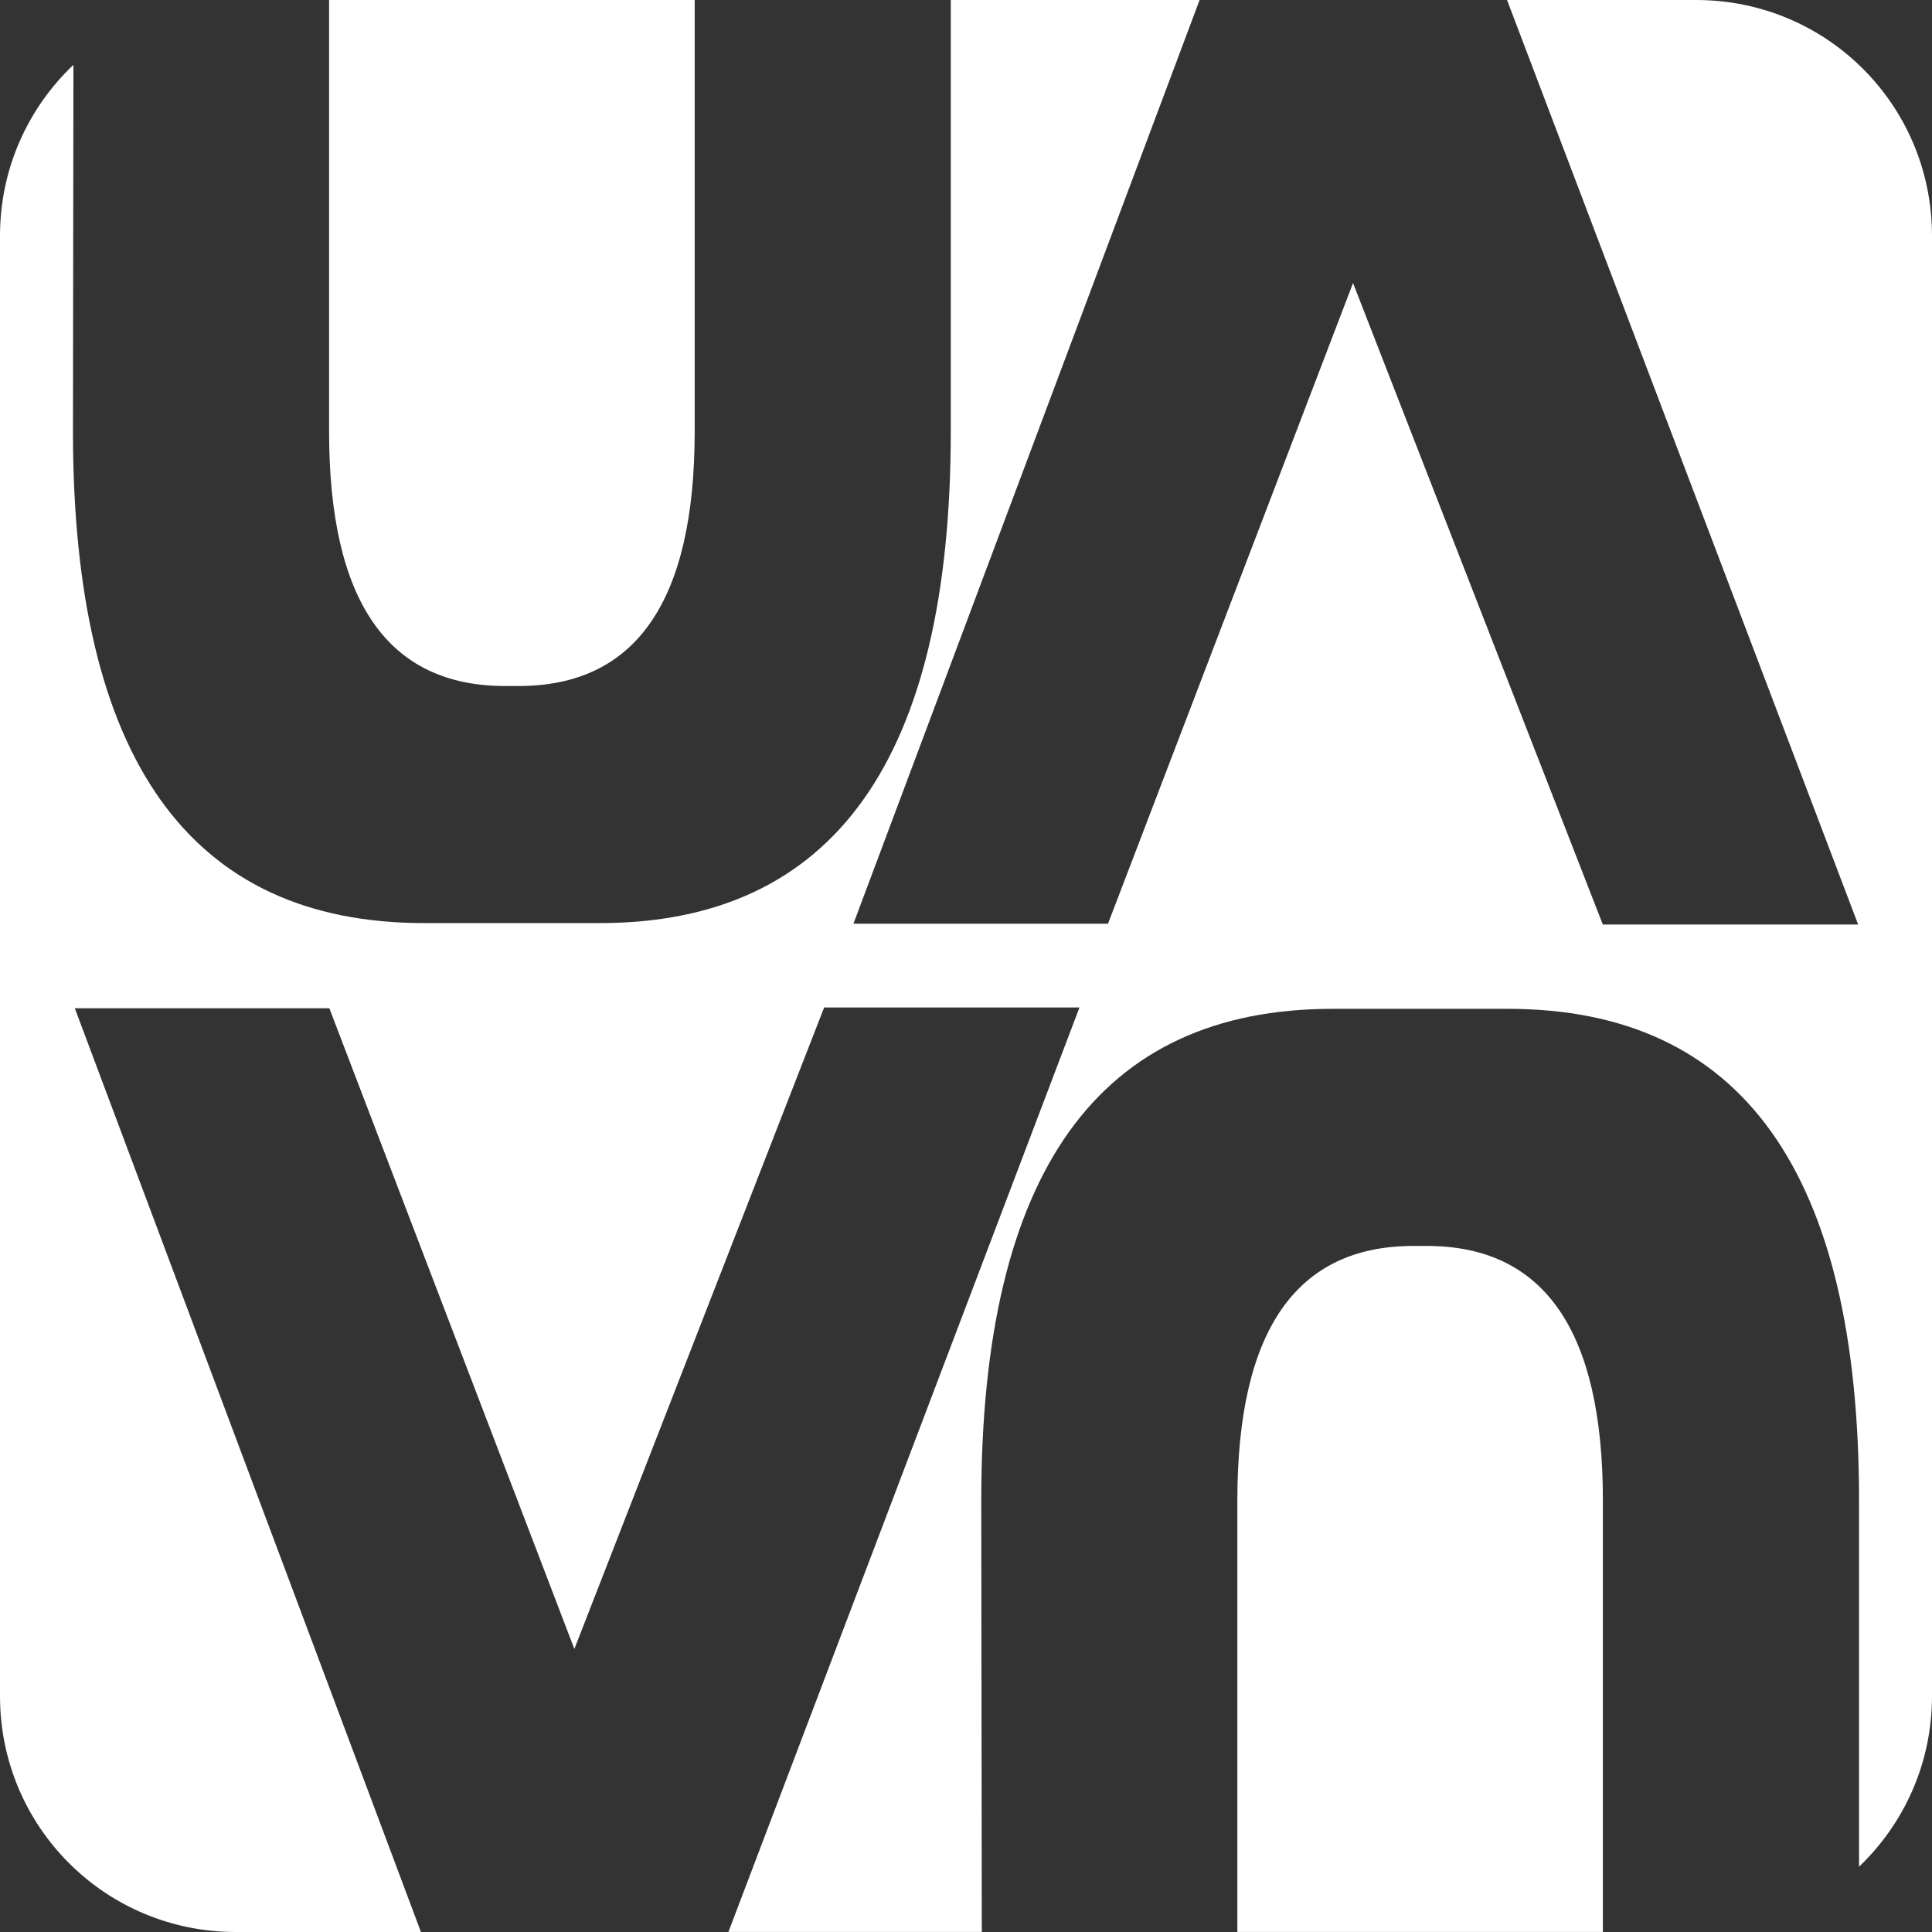 <?xml version="1.0" encoding="UTF-8" standalone="no"?>
<!-- Created with Inkscape (http://www.inkscape.org/) -->

<svg
   width="53.278mm"
   height="53.278mm"
   viewBox="0 0 53.278 53.278"
   version="1.1"
   id="svg1"
   inkscape:version="1.4 (1:1.4+202410161351+e7c3feb100)"
   sodipodi:docname="logo_icon_dark.svg"
   xmlns:inkscape="http://www.inkscape.org/namespaces/inkscape"
   xmlns:sodipodi="http://sodipodi.sourceforge.net/DTD/sodipodi-0.dtd"
   xmlns="http://www.w3.org/2000/svg"
   xmlns:svg="http://www.w3.org/2000/svg">
  <rect x="0" y="0" width="53.278" height="53.278" fill="#333333" stroke="none"/>
  <sodipodi:namedview
     id="namedview1"
     pagecolor="#ffffff"
     bordercolor="#000000"
     borderopacity="0.25"
     inkscape:showpageshadow="2"
     inkscape:pageopacity="0.0"
     inkscape:pagecheckerboard="0"
     inkscape:deskcolor="#d1d1d1"
     inkscape:document-units="mm"
     inkscape:zoom="0.42582772"
     inkscape:cx="396.87411"
     inkscape:cy="561.25984"
     inkscape:window-width="1366"
     inkscape:window-height="702"
     inkscape:window-x="0"
     inkscape:window-y="0"
     inkscape:window-maximized="1"
     inkscape:current-layer="g13" />
  <defs
     id="defs1" />
  <g
     inkscape:label="Layer 1"
     inkscape:groupmode="layer"
     id="layer1">
    <g
       id="g13"
       transform="translate(-3.908,-0.487)">
      <path
         id="rect1"
         style="fill:#ffffff;fill-opacity:1;stroke-width:0.201;stroke-dasharray:none"
         inkscape:transform-center-x="-0.66677789"
         inkscape:transform-center-y="0.16669443"
         d="M 12.983,0.487 V 12.386 c 0,4.679 1.618,7.019 4.855,7.019 h 0.372 c 3.236,0 4.855,-2.34 4.855,-7.019 V 0.487 Z m 17.144,0 V 12.386 c 0,9.038 -3.229,13.557 -9.687,13.557 H 15.607 c -6.458,0 -9.687,-4.519 -9.687,-13.557 L 5.933,2.275 C 4.687,3.458 3.908,5.129 3.908,6.991 V 47.26 c 0,3.604 2.901,6.505 6.504,6.505 h 5.104 L 5.971,28.291 h 7.019 l 6.757,17.669 6.888,-17.69 h 7.041 L 23.995,53.764 h 6.988 l -0.015,-11.9 c 0,-9.038 3.229,-13.557 9.687,-13.557 h 4.832 c 6.458,0 9.687,4.519 9.687,13.557 v 10.1 c 1.239,-1.183 2.012,-2.849 2.012,-4.705 V 6.991 c 0,-3.604 -2.901,-6.504 -6.505,-6.504 h -5.214 L 55.149,25.982 H 48.108 L 41.22,8.292 34.463,25.96 H 27.443 L 36.989,0.487 Z M 42.884,34.846 c -3.236,0 -4.854,2.339 -4.854,7.019 V 53.764 H 48.11 V 41.865 c 0,-4.679 -1.618,-7.019 -4.854,-7.019 z" />
    </g>
  </g>
</svg>

